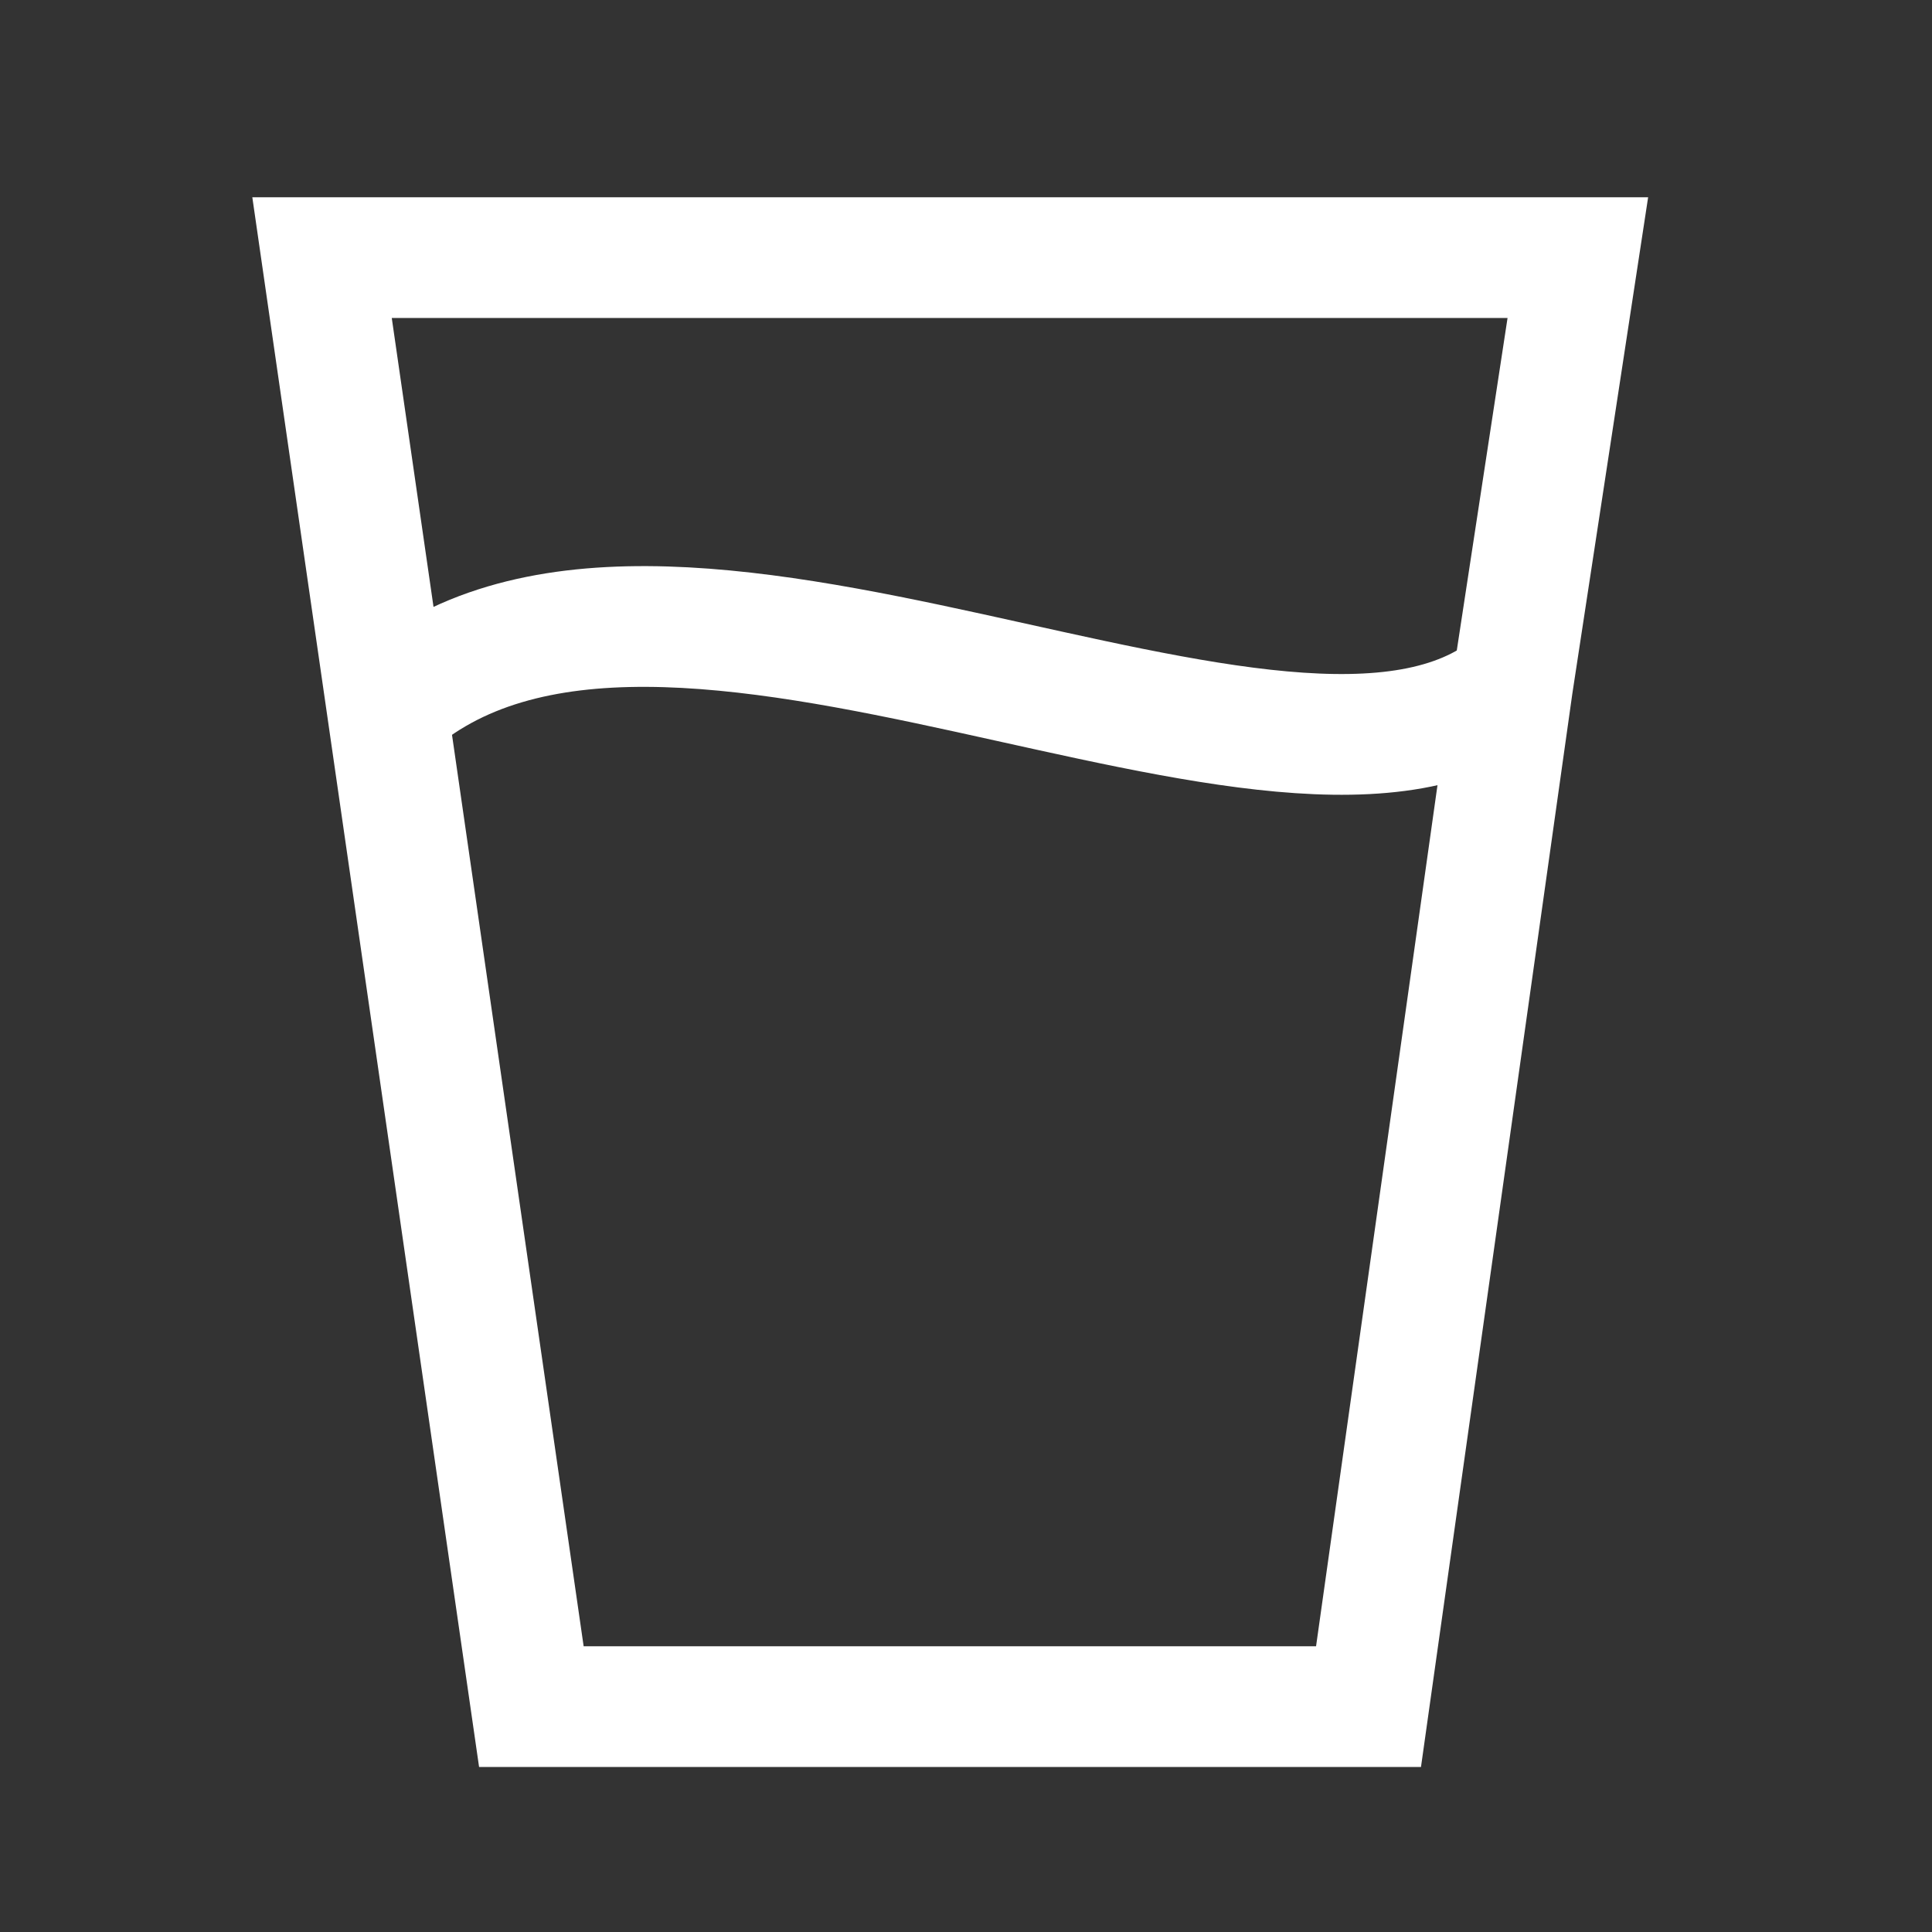 <svg width="32" height="32" viewBox="0 0 32 32" fill="none" xmlns="http://www.w3.org/2000/svg">
<rect x="0" y="0" width="32" height="32" fill="#333333" stroke="none"/>
<path d="M6.415 11.747L5.334 4.267H15.734H26.134L25.053 11.347M6.415 11.747L8.801 28.267H15.734H22.667L25.053 11.347M6.415 11.747C10.922 7.631 21.395 14.395 25.053 11.347" stroke="white" stroke-width="2"/>
</svg>

